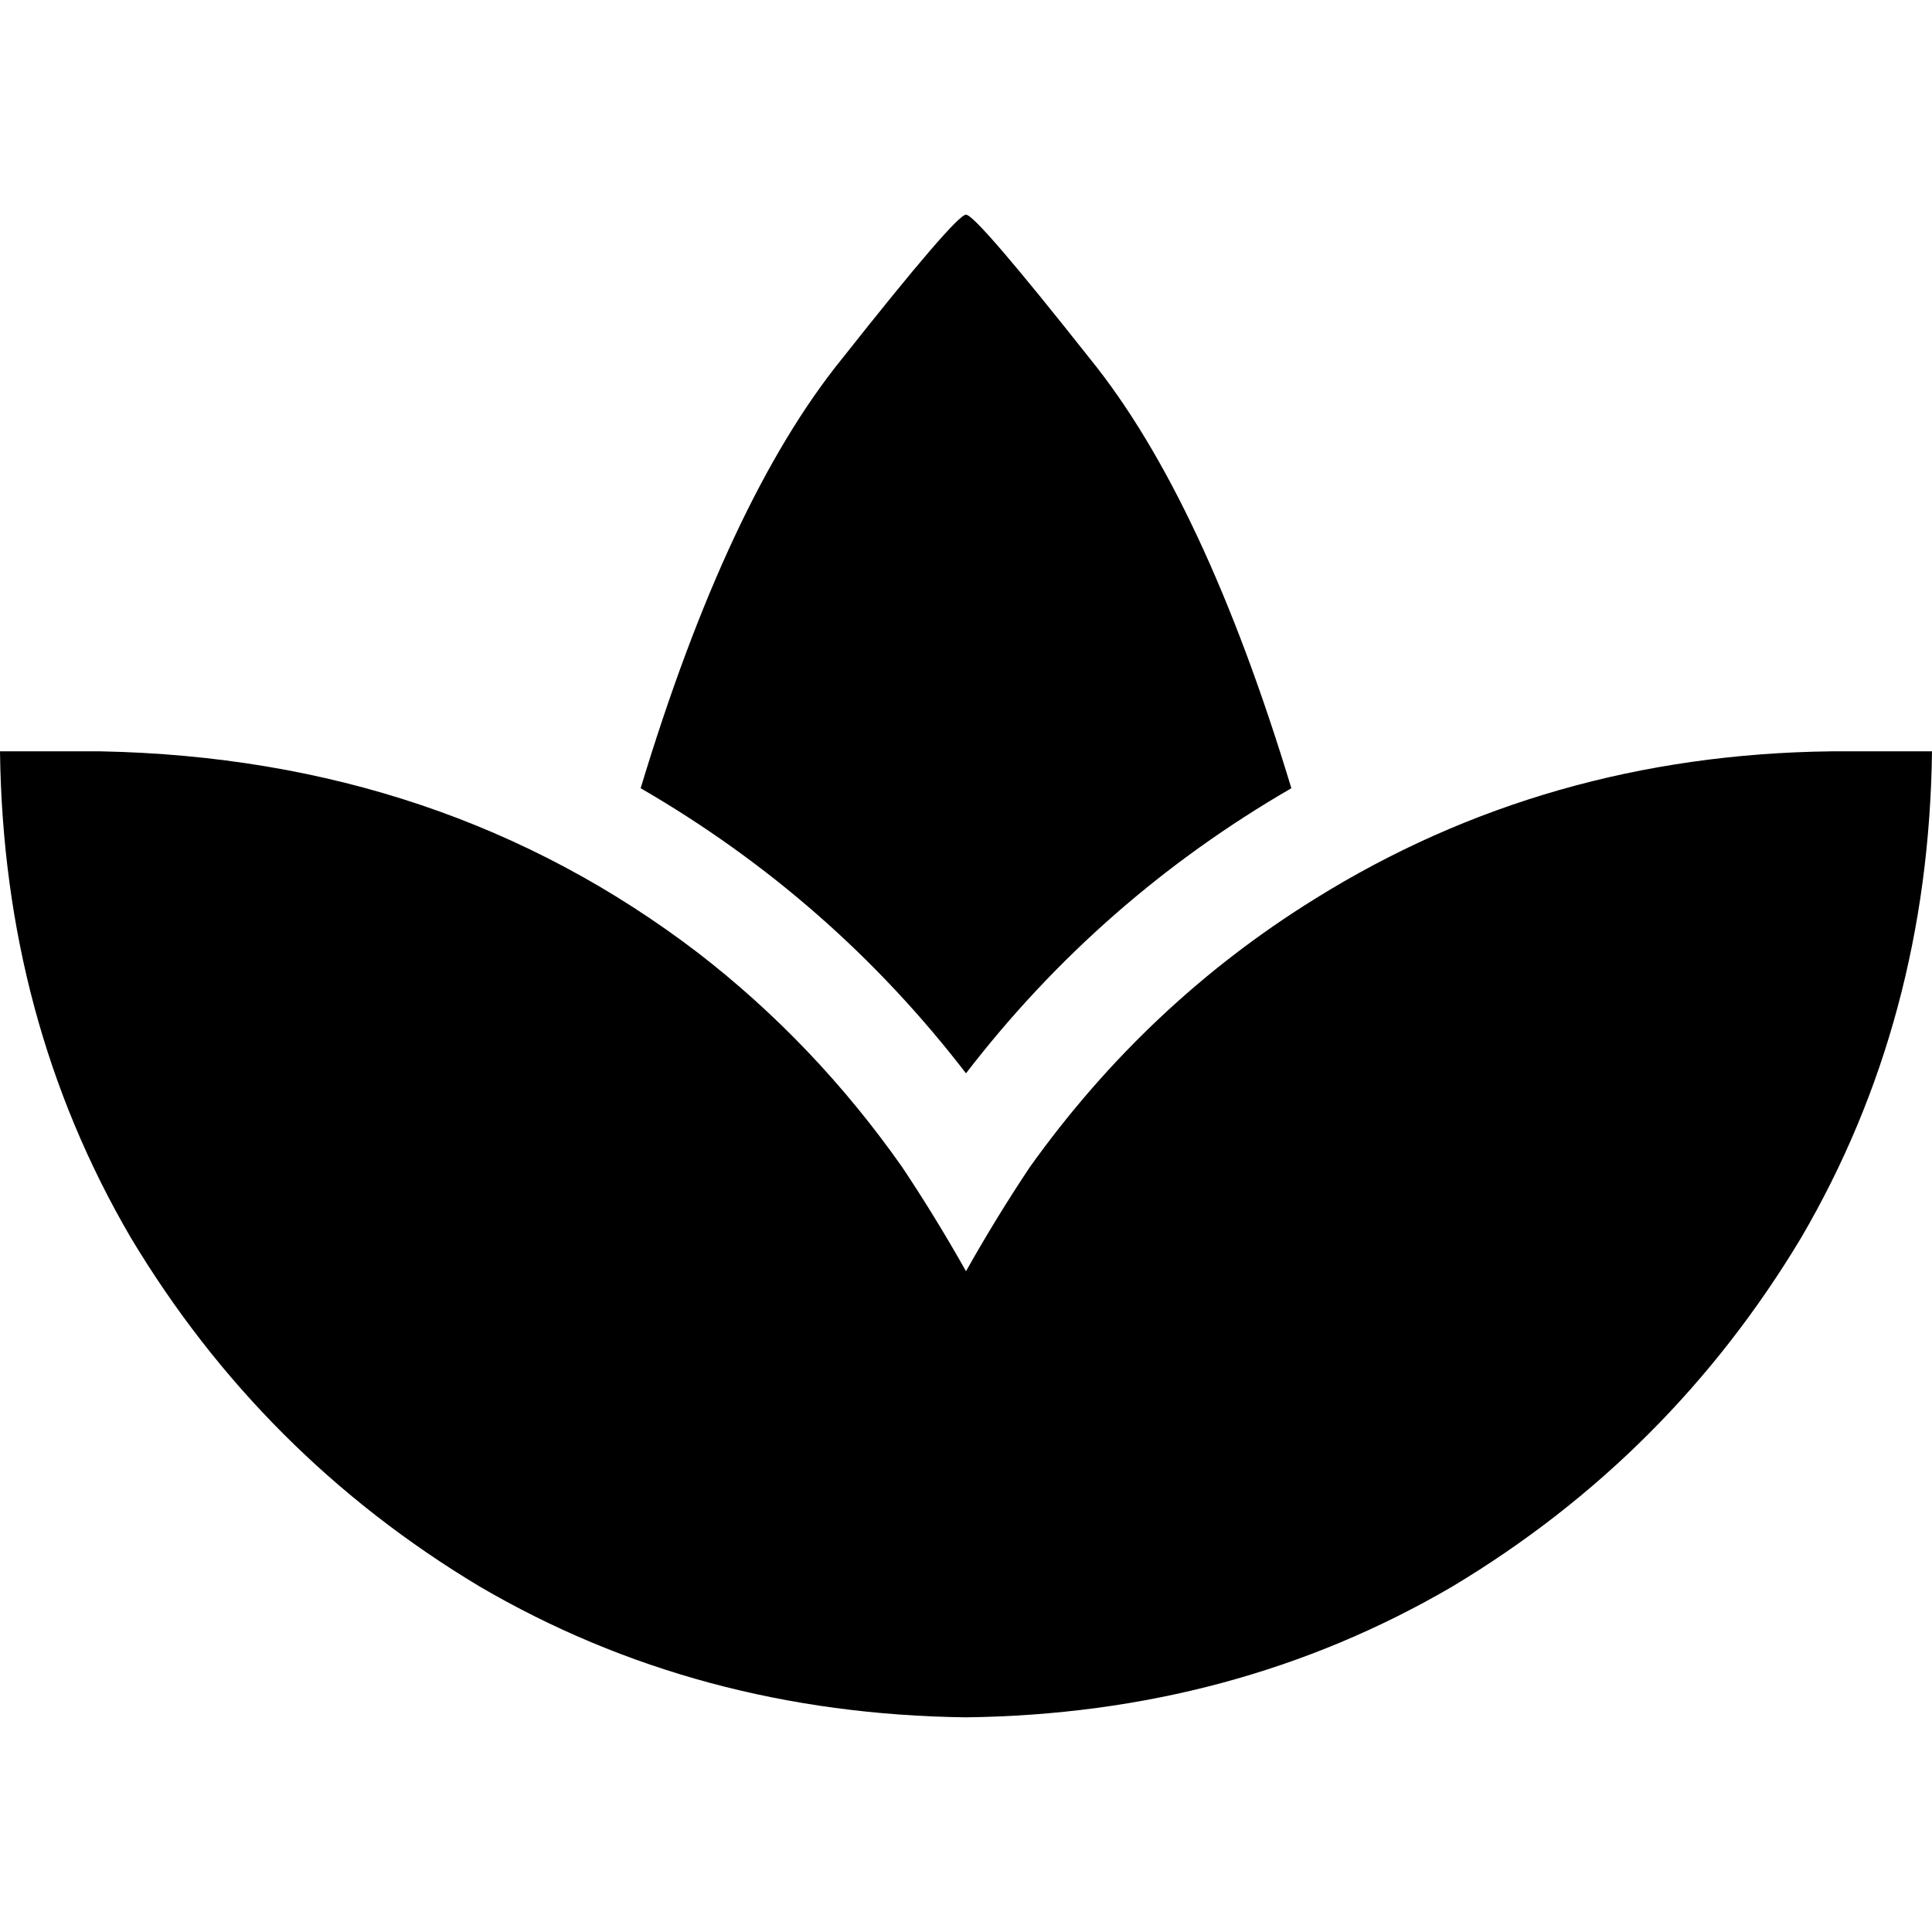 <svg xmlns="http://www.w3.org/2000/svg" viewBox="0 0 512 512">
  <path d="M 184.889 252.444 Q 117.333 200.889 26.667 199.111 L 0 199.111 L 0 199.111 Q 0.889 270.222 34.667 328 Q 69.333 385.778 127.111 420.444 Q 184.889 454.222 256 455.111 Q 327.111 454.222 384.889 420.444 Q 442.667 385.778 477.333 328 Q 511.111 270.222 512 199.111 L 485.333 199.111 L 485.333 199.111 Q 409.778 200 348.444 238.222 Q 304 265.778 272.889 309.333 Q 264 322.667 256 336.889 Q 248 322.667 239.111 309.333 Q 216 276.444 184.889 252.444 L 184.889 252.444 Z M 256 56.889 Q 253.333 56.889 223.111 95.111 L 223.111 95.111 L 223.111 95.111 Q 192.889 132.444 169.778 208.889 Q 220.444 238.222 256 284.444 Q 291.556 238.222 342.222 208.889 Q 319.111 132.444 288.889 95.111 Q 258.667 56.889 256 56.889 Q 256 56.889 256 56.889 L 256 56.889 Z" />
</svg>